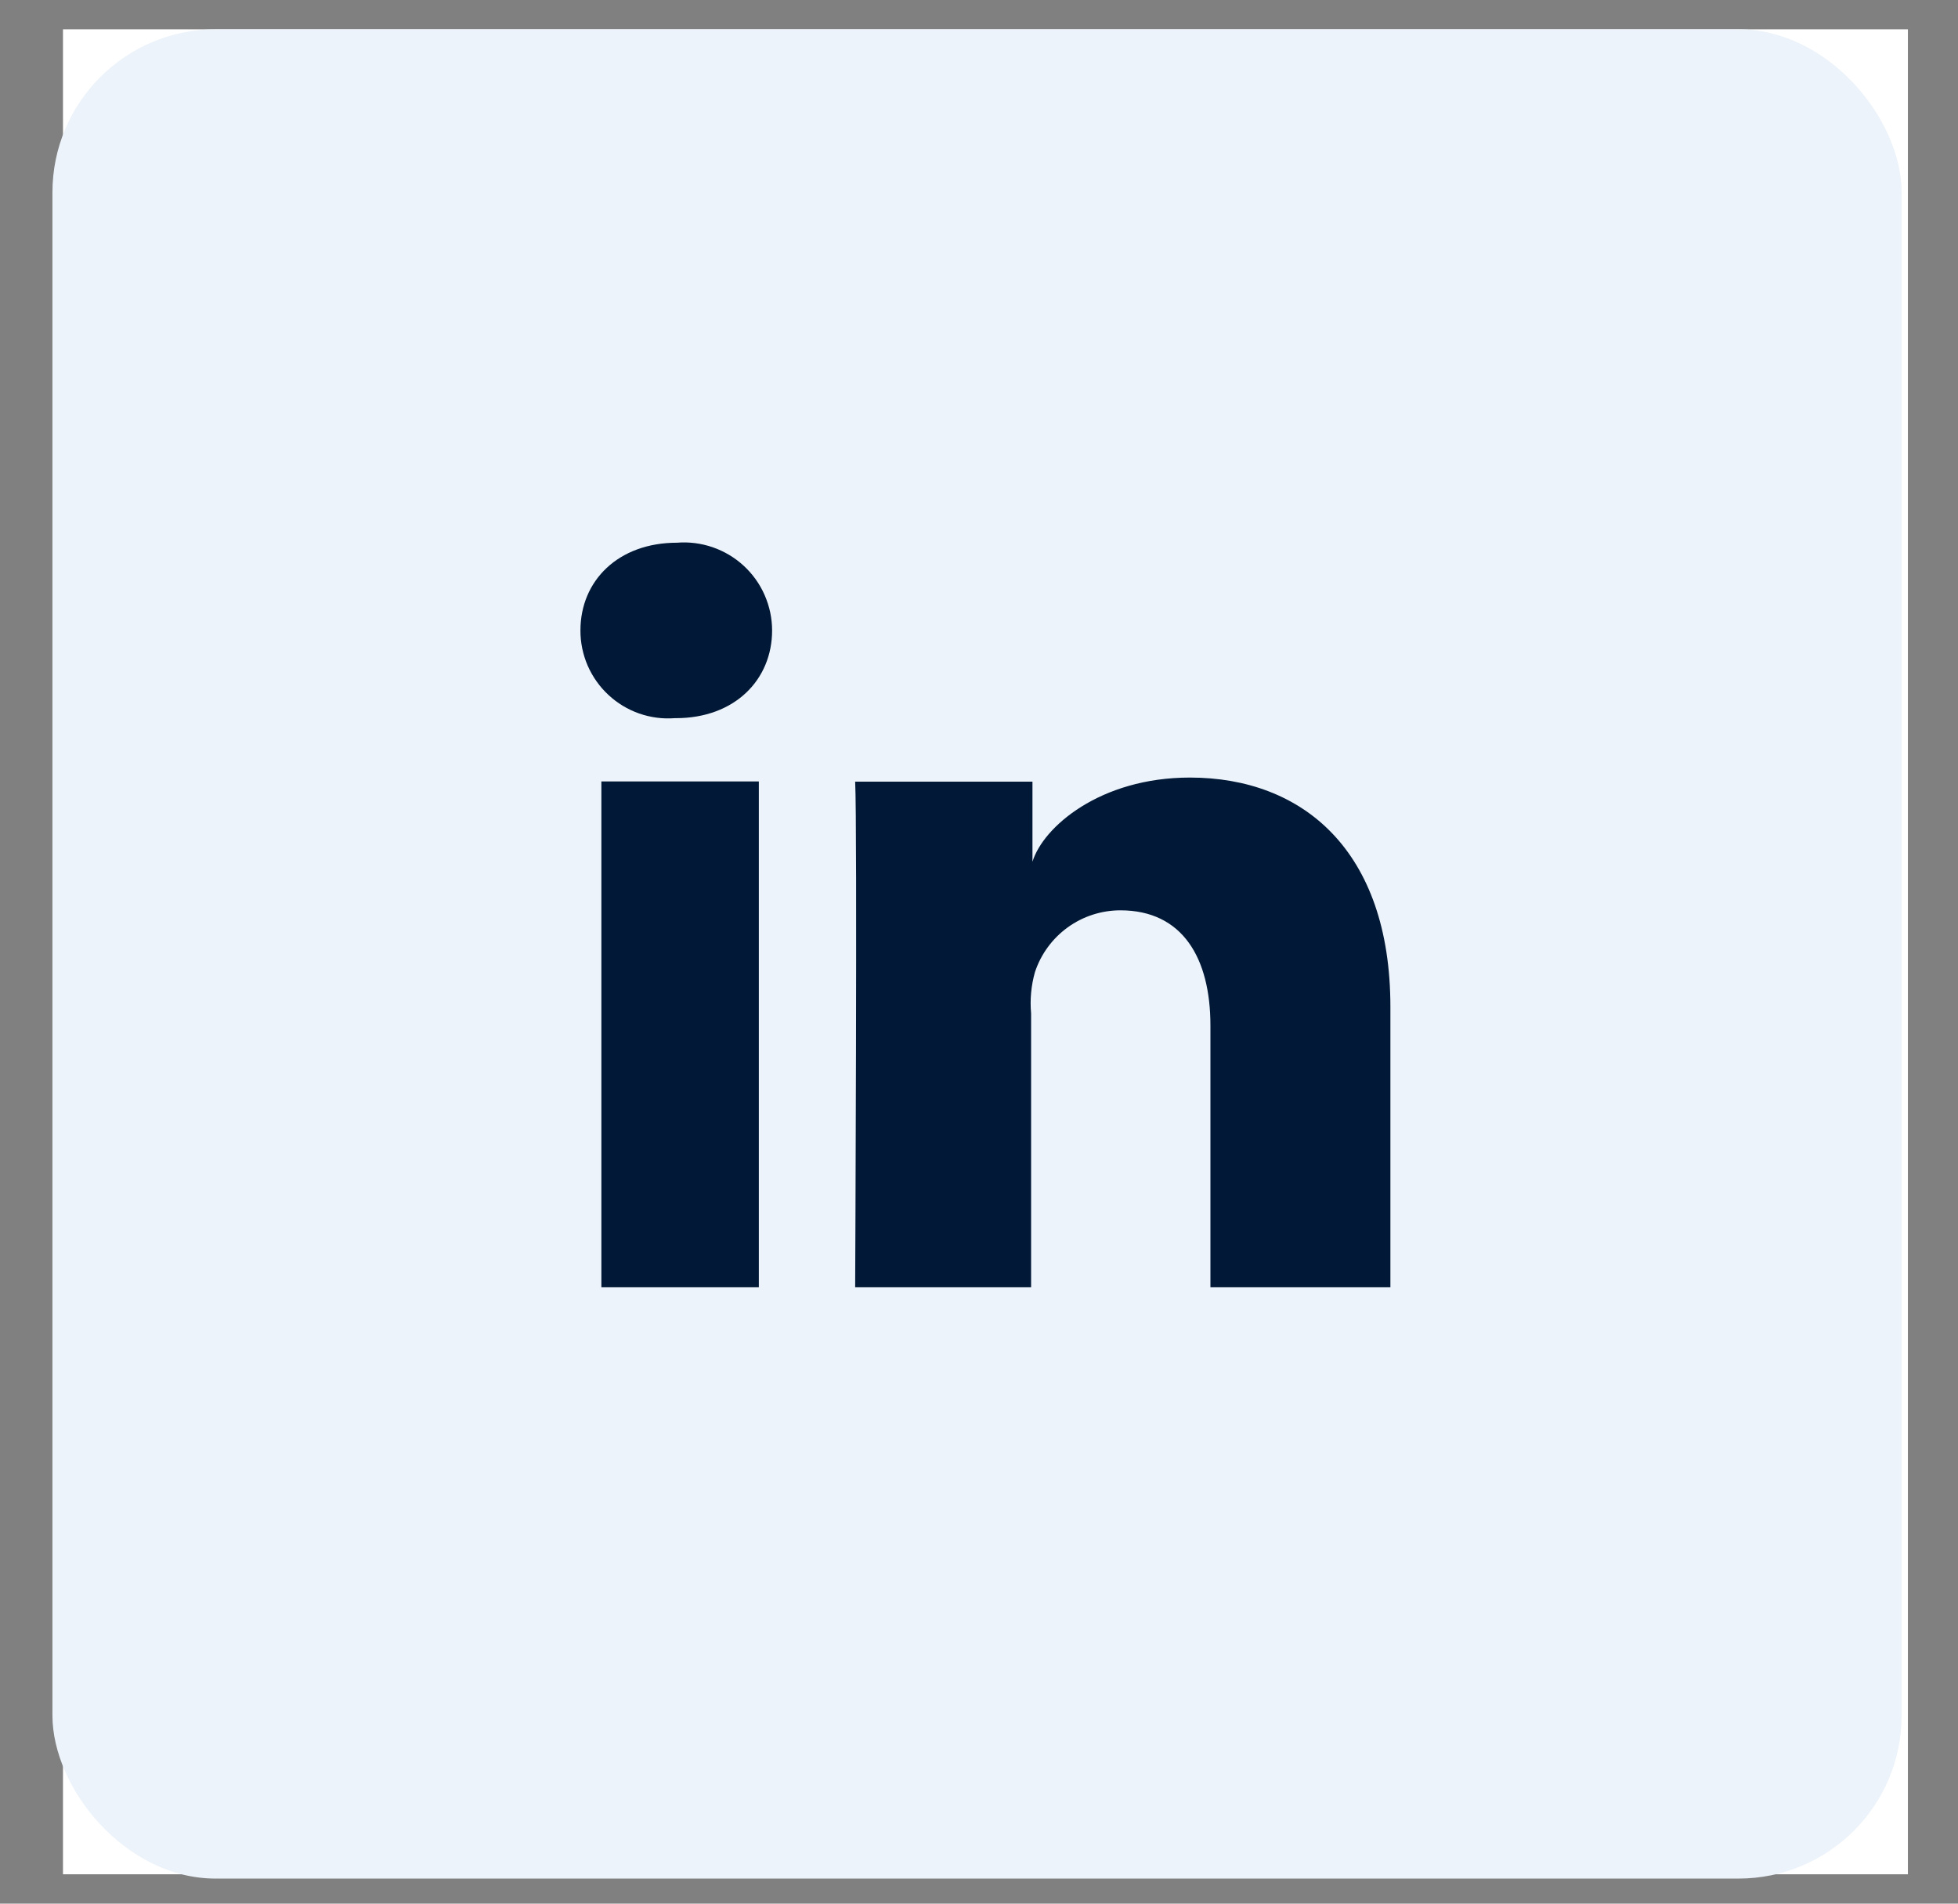 <svg width="36" height="35" viewBox="0 0 36 35" fill="none" xmlns="http://www.w3.org/2000/svg">
<rect x="0" y="0" width="36" height="35" fill="#808080" stroke="none"/>
<rect width="33.921" height="33.921" transform="translate(1.158 0.539)" fill="white"/>
<rect x="0.964" y="0.539" width="34" height="34" rx="3" fill="#EDF3FA"/>
<path d="M13.952 23.666H11.057V14.367H13.952V23.666ZM12.426 13.204H12.405C12.183 13.221 11.961 13.191 11.751 13.118C11.541 13.044 11.349 12.928 11.186 12.776C11.023 12.625 10.894 12.441 10.805 12.238C10.717 12.034 10.671 11.813 10.672 11.591C10.672 10.673 11.371 9.978 12.447 9.978C12.669 9.96 12.893 9.989 13.105 10.062C13.316 10.135 13.51 10.251 13.674 10.402C13.838 10.553 13.97 10.737 14.059 10.942C14.149 11.147 14.196 11.368 14.196 11.591C14.196 12.493 13.514 13.204 12.426 13.204ZM25.564 23.666H22.255V18.855C22.255 17.614 21.742 16.737 20.6 16.737C20.252 16.737 19.912 16.847 19.63 17.051C19.348 17.256 19.137 17.544 19.028 17.875C18.959 18.121 18.935 18.377 18.958 18.632V23.666H15.723C15.723 23.666 15.764 15.145 15.723 14.371H18.983V15.844C19.177 15.207 20.224 14.296 21.878 14.296C23.947 14.296 25.564 15.633 25.564 18.512V23.666Z" fill="#011936"/>
</svg>
